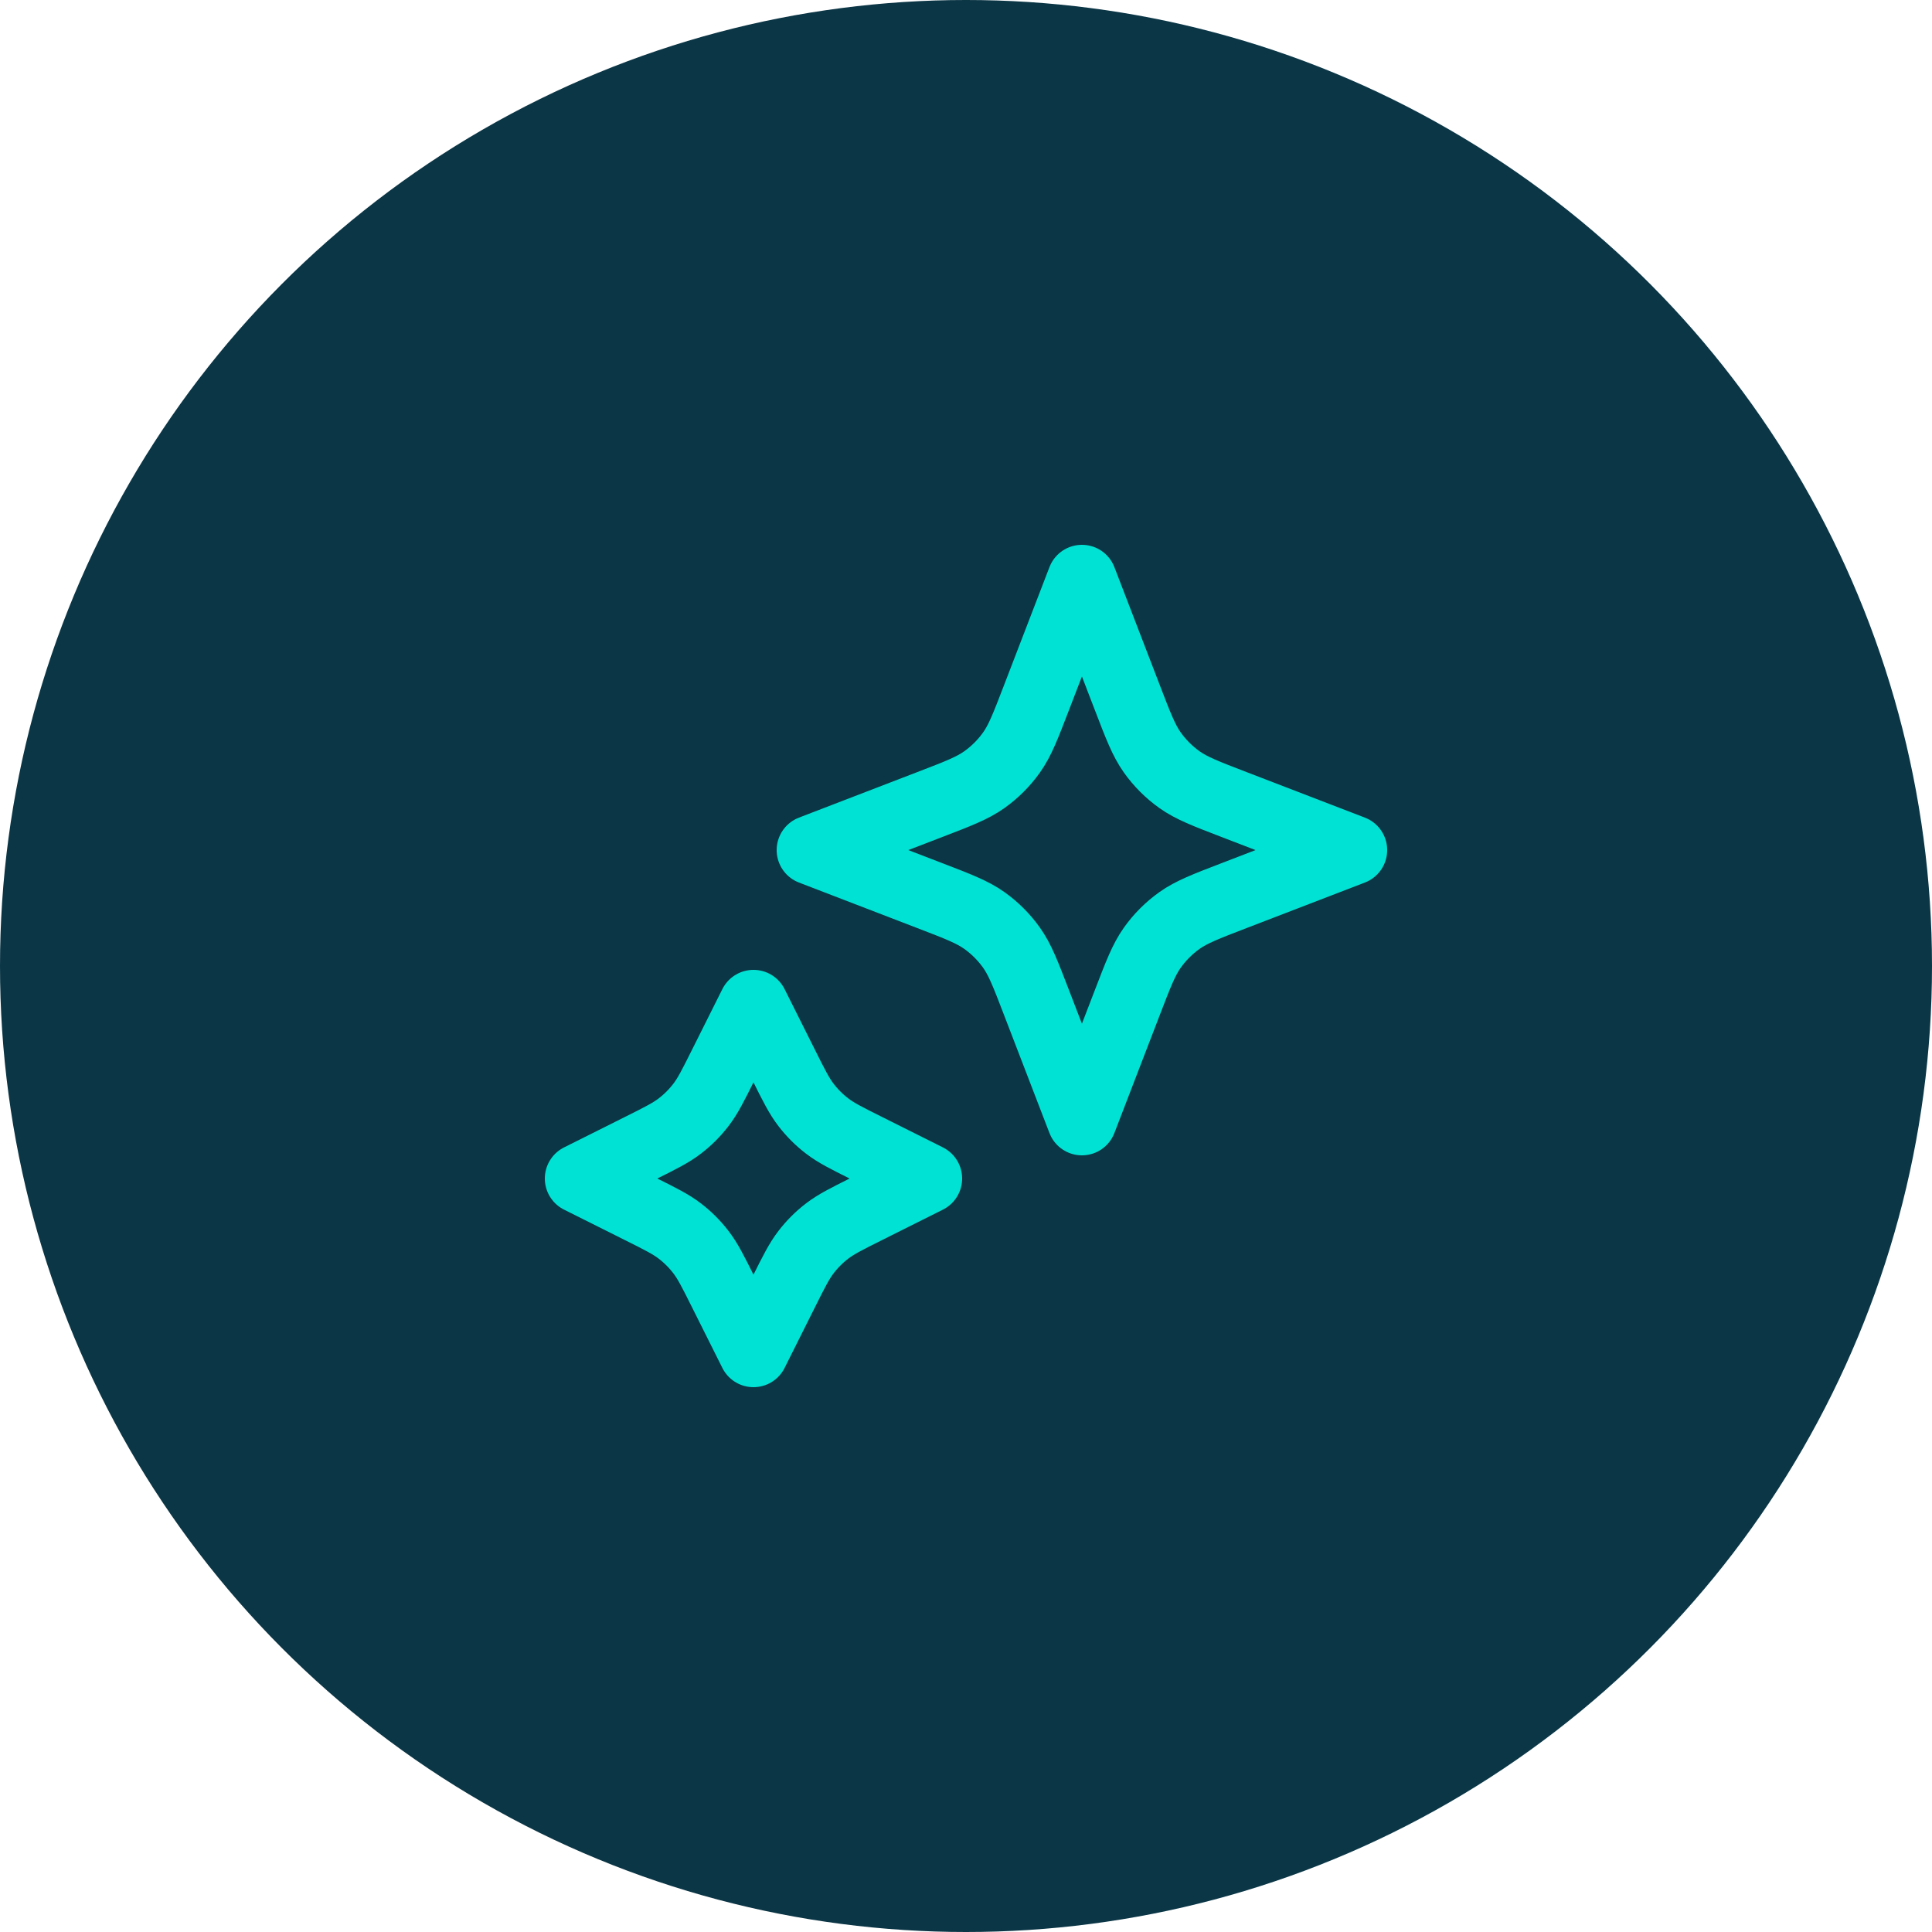<svg width="50" height="50" viewBox="0 0 50 50" fill="none" xmlns="http://www.w3.org/2000/svg">
<circle cx="25" cy="25" r="25" fill="#0B3646"/>
<path d="M19.5 26L20.285 27.569C20.55 28.1 20.683 28.365 20.86 28.595C21.017 28.8 21.2 28.983 21.405 29.14C21.635 29.317 21.9 29.45 22.431 29.715L24 30.5L22.431 31.285C21.9 31.55 21.635 31.683 21.405 31.86C21.2 32.017 21.017 32.2 20.86 32.405C20.683 32.635 20.55 32.9 20.285 33.431L19.5 35L18.715 33.431C18.45 32.9 18.317 32.635 18.14 32.405C17.983 32.2 17.8 32.017 17.595 31.86C17.365 31.683 17.1 31.55 16.569 31.285L15 30.5L16.569 29.715C17.1 29.45 17.365 29.317 17.595 29.14C17.8 28.983 17.983 28.8 18.14 28.595C18.317 28.365 18.45 28.1 18.715 27.569L19.5 26Z" stroke="#00E3D4" stroke-width="1.8" stroke-linecap="round" stroke-linejoin="round"/>
<path d="M28 15L29.179 18.064C29.461 18.798 29.602 19.164 29.821 19.473C30.015 19.746 30.254 19.985 30.527 20.179C30.836 20.398 31.202 20.539 31.936 20.821L35 22L31.936 23.179C31.202 23.461 30.836 23.602 30.527 23.821C30.254 24.015 30.015 24.254 29.821 24.527C29.602 24.836 29.461 25.202 29.179 25.936L28 29L26.821 25.936C26.539 25.202 26.398 24.836 26.179 24.527C25.985 24.254 25.746 24.015 25.473 23.821C25.164 23.602 24.798 23.461 24.064 23.179L21 22L24.064 20.821C24.798 20.539 25.164 20.398 25.473 20.179C25.746 19.985 25.985 19.746 26.179 19.473C26.398 19.164 26.539 18.798 26.821 18.064L28 15Z" stroke="#00E3D4" stroke-width="1.8" stroke-linecap="round" stroke-linejoin="round"/>
</svg>
